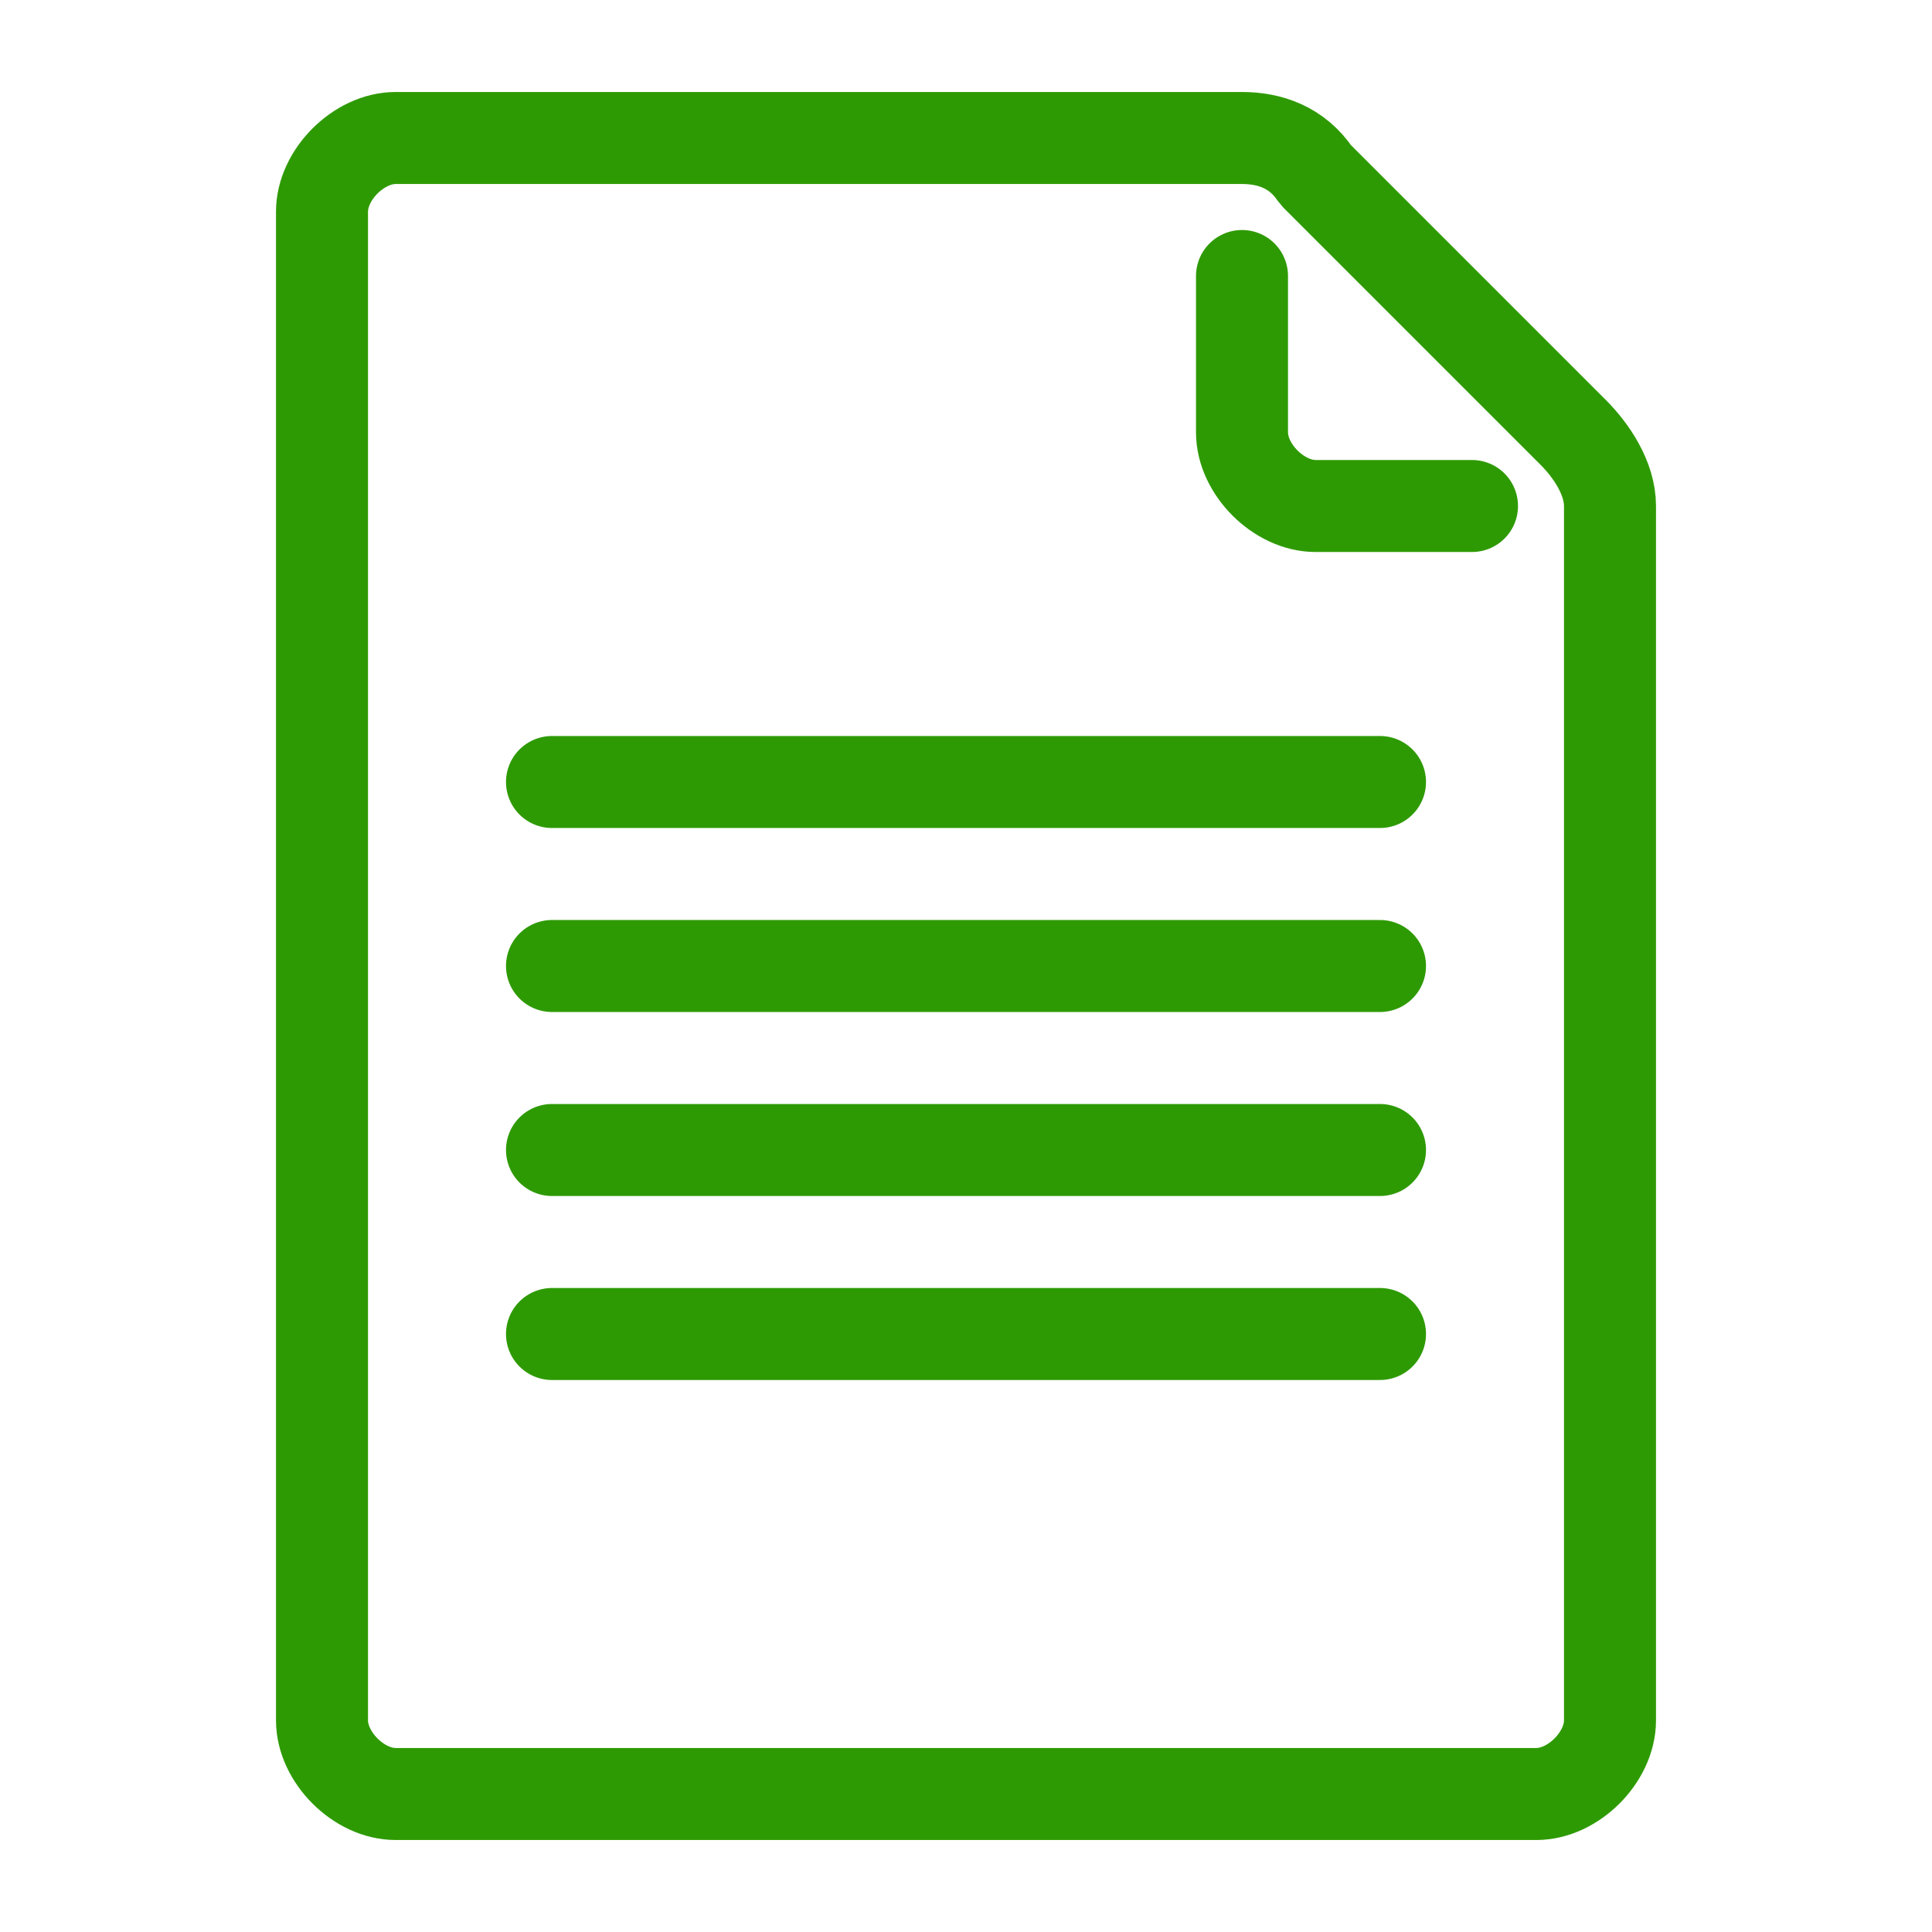 <?xml version="1.0" encoding="utf-8"?>
<!-- Generator: Adobe Illustrator 24.2.0, SVG Export Plug-In . SVG Version: 6.00 Build 0)  -->
<svg version="1.1" id="Layer_1" xmlns="http://www.w3.org/2000/svg" xmlns:xlink="http://www.w3.org/1999/xlink" x="0px" y="0px"
	 viewBox="0 0 21 21" style="enable-background:new 0 0 21 21;" xml:space="preserve">
<style type="text/css">
	.st0{fill:none;stroke:#2E9A03;stroke-miterlimit:1;}
	.st1{fill:none;stroke:#2E9A03;stroke-linecap:round;stroke-miterlimit:1;}
</style>
<g id="icon">
	<path class="st0" d="M16.7,19.5H4.3c-0.4,0-0.8-0.4-0.8-0.8V2.3c0-0.4,0.4-0.8,0.8-0.8h9.2c0.3,0,0.6,0.1,0.8,0.4l2.8,2.8
		c0.2,0.2,0.4,0.5,0.4,0.8v13.2C17.5,19.1,17.1,19.5,16.7,19.5z"/>
	<path class="st1" d="M13.5,3v1.7c0,0.4,0.4,0.8,0.8,0.8H16"/>
	<line class="st1" x1="6" y1="8.5" x2="15" y2="8.5"/>
	<line class="st1" x1="6" y1="10.5" x2="15" y2="10.5"/>
	<line class="st1" x1="6" y1="12.5" x2="15" y2="12.5"/>
	<line class="st1" x1="6" y1="14.5" x2="15" y2="14.5"/>
</g>
</svg>
